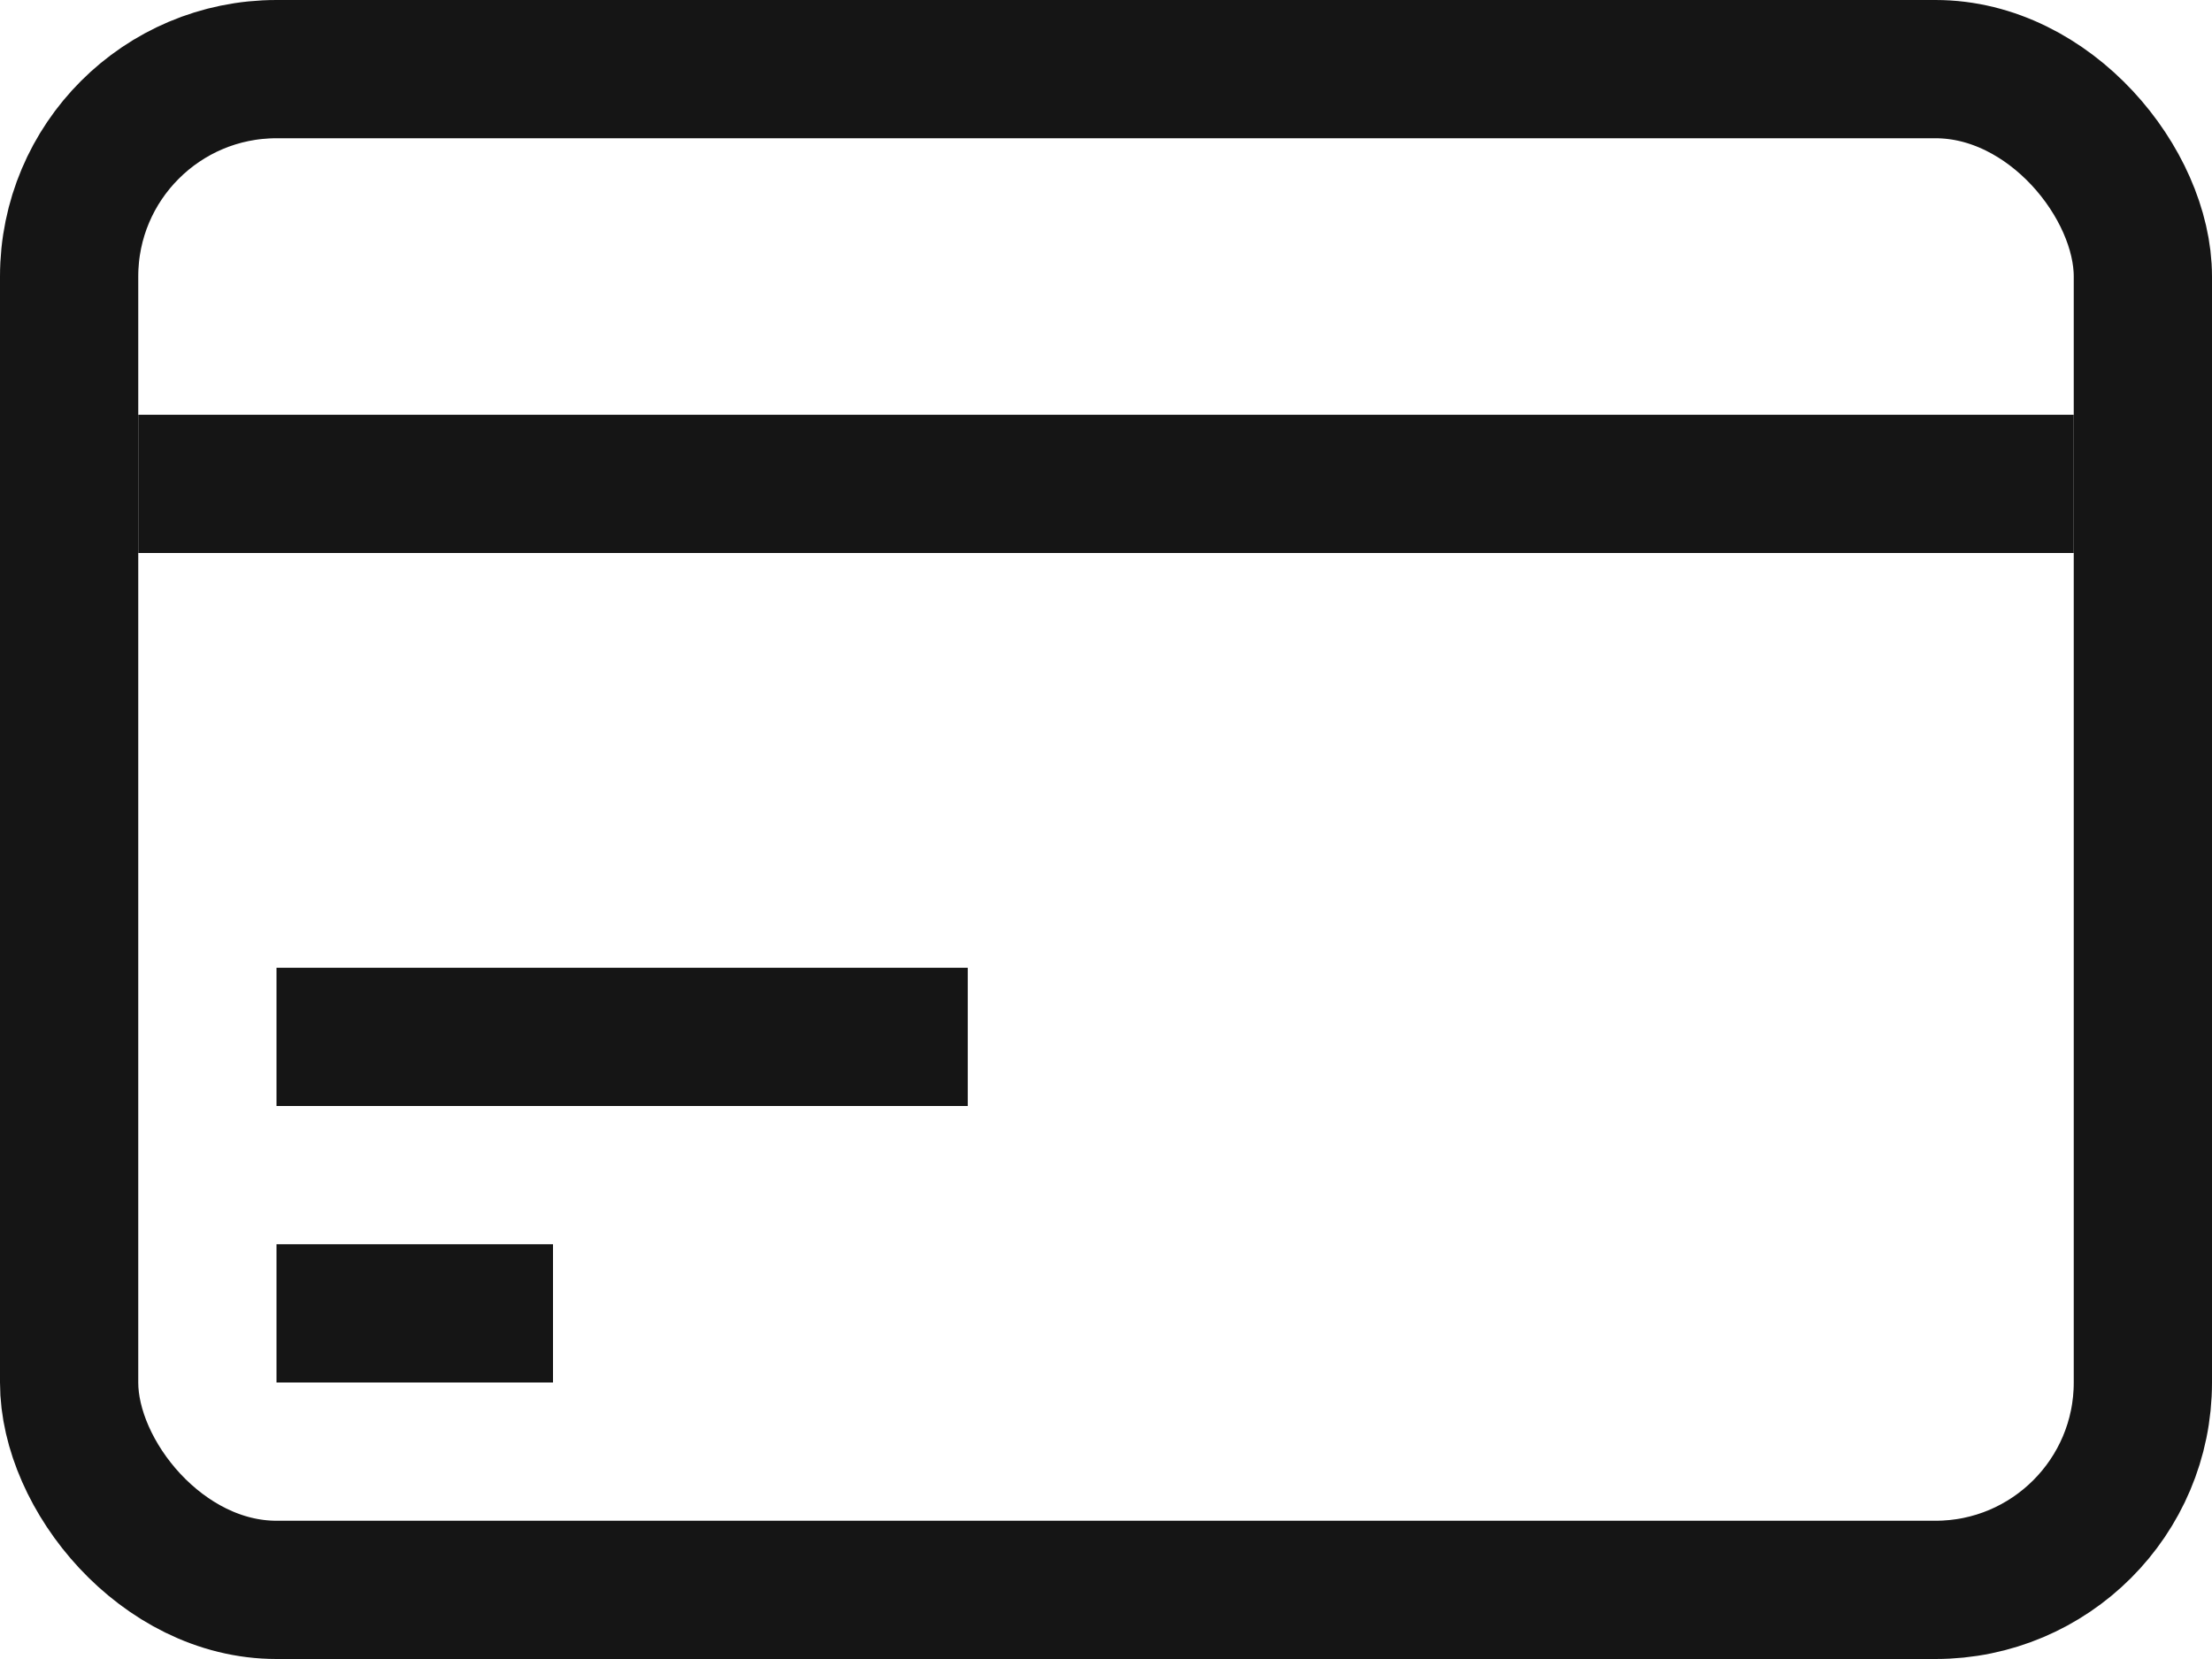 <svg width="16" height="12" viewBox="0 0 16 12" fill="none" xmlns="http://www.w3.org/2000/svg">
<rect x="0.5" y="0.5" width="15" height="11" rx="1.5" stroke="#151515"/>
<rect x="1" y="3" width="14" height="1" fill="#151515"/>
<rect x="2" y="7" width="5" height="1" fill="#151515"/>
<rect x="2" y="9" width="2" height="1" fill="#151515"/>
</svg>
